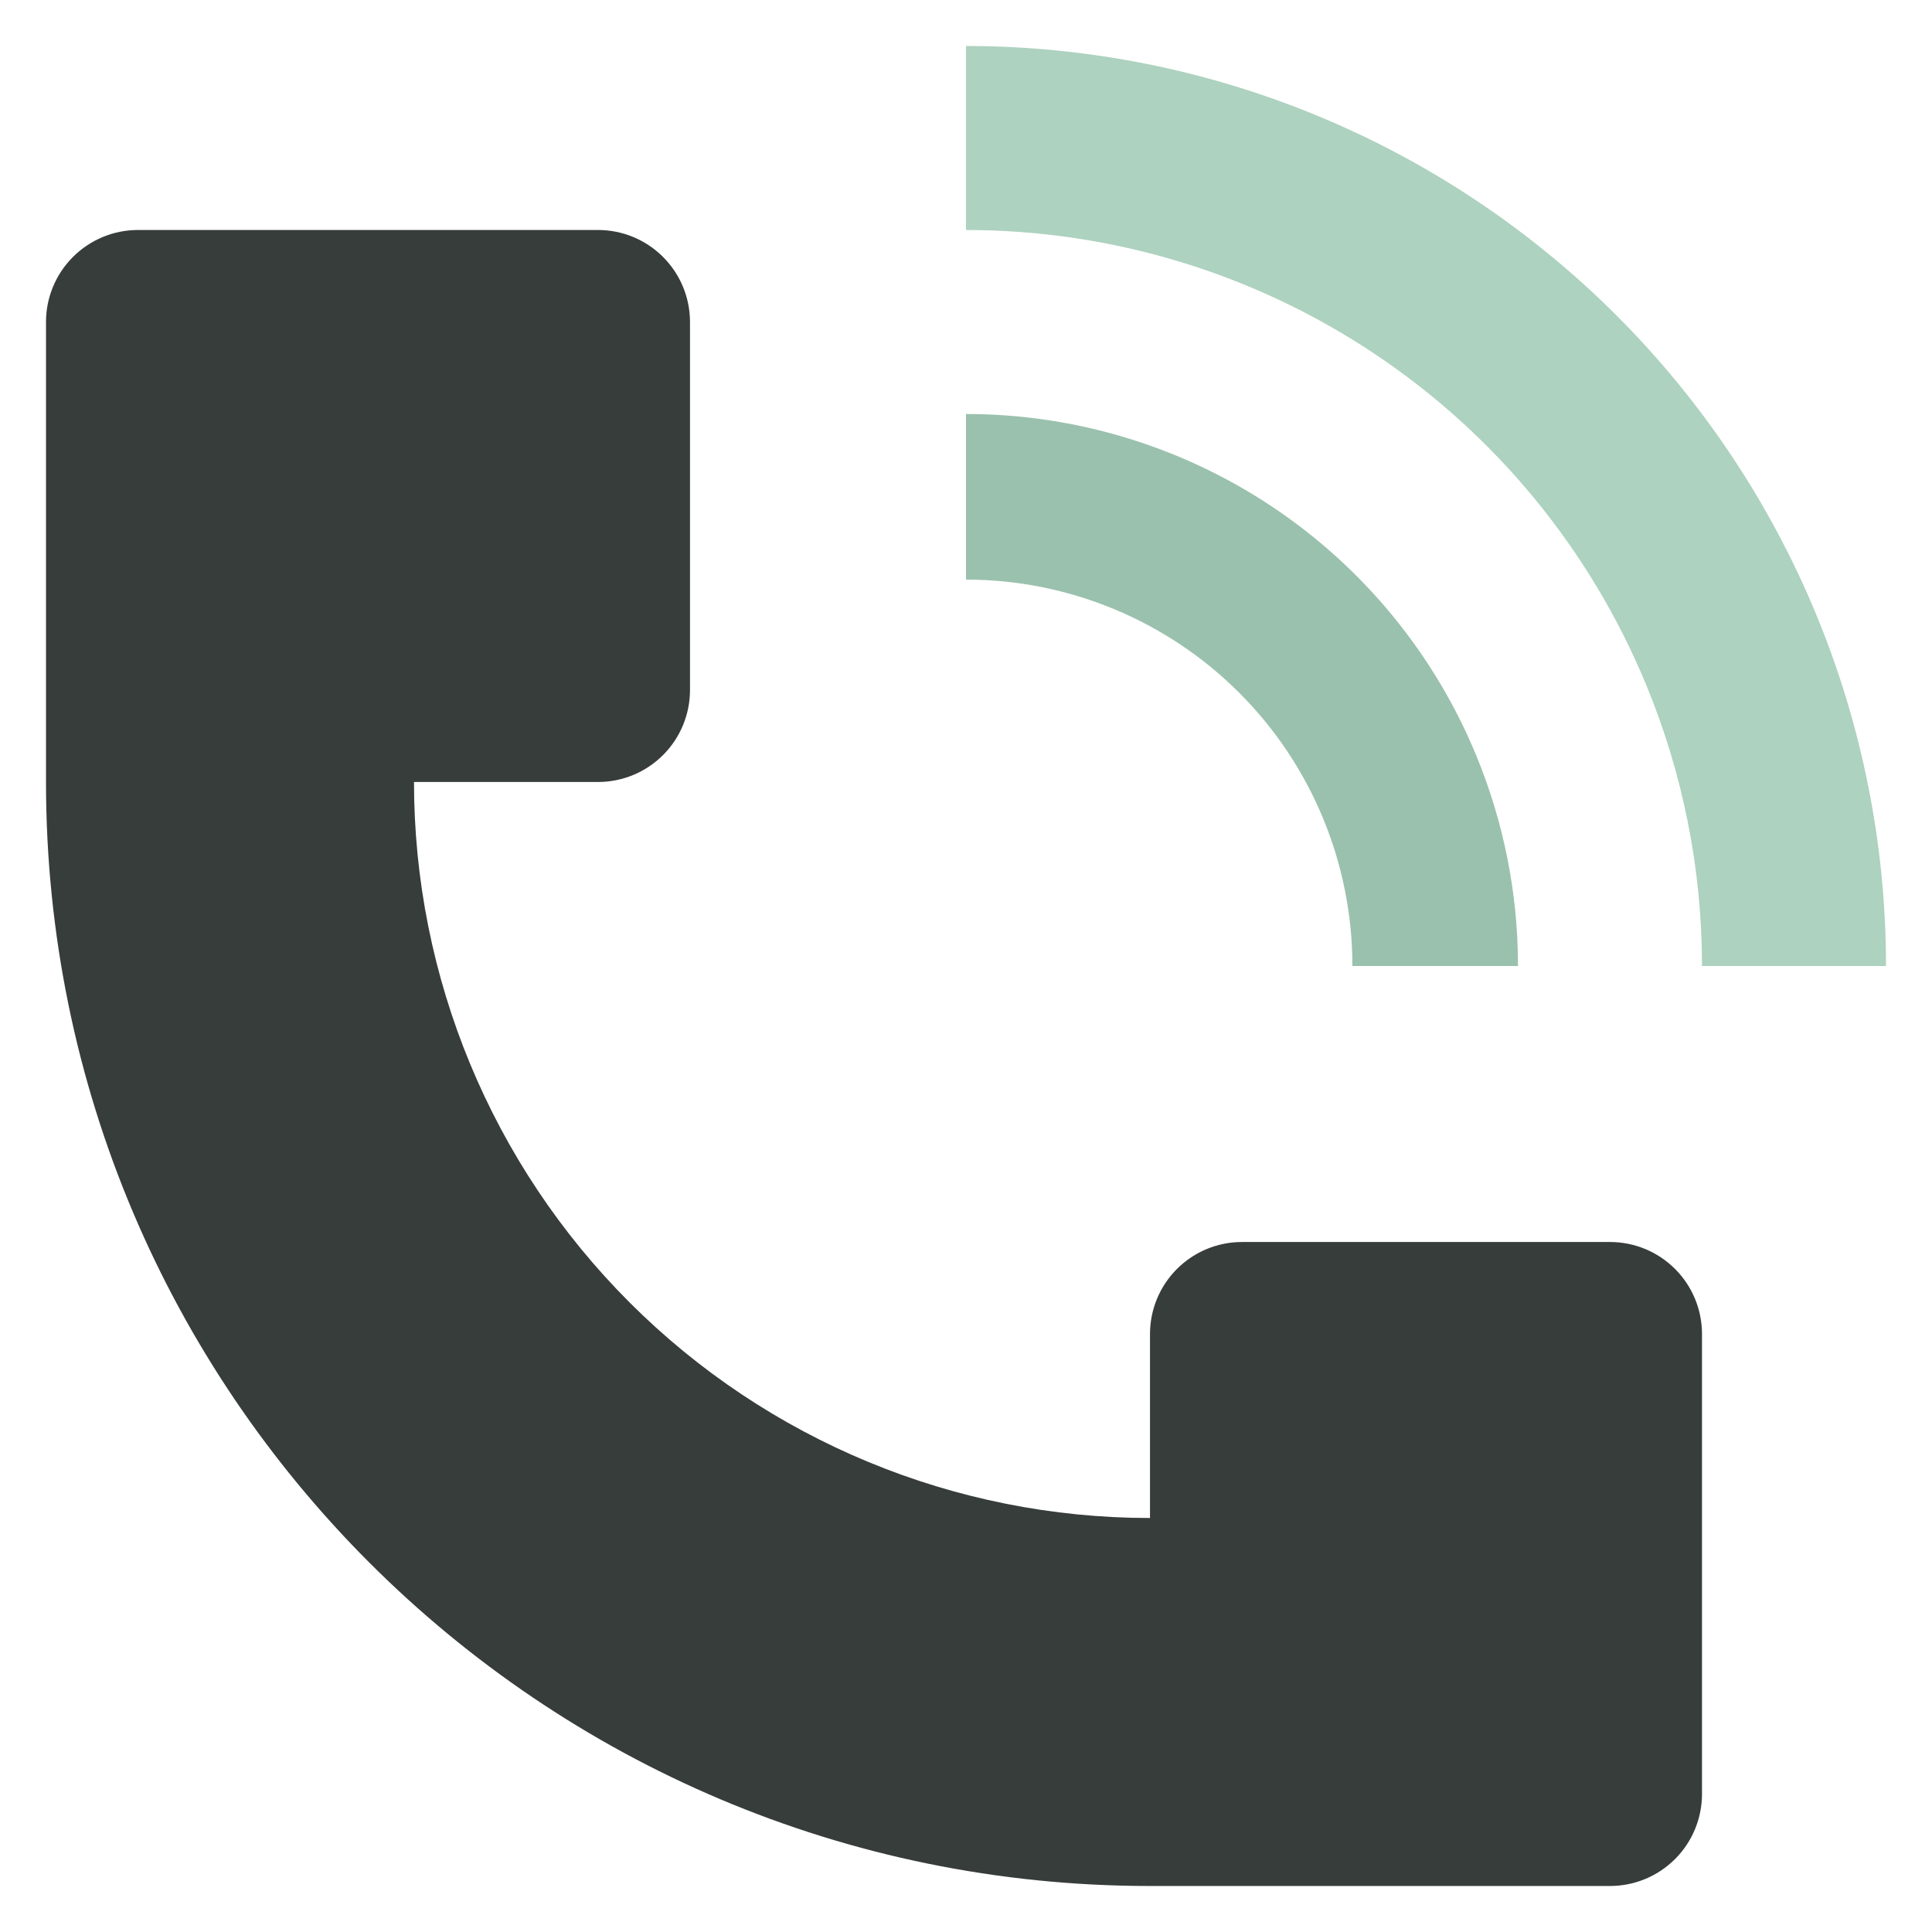 <svg width="140" height="140" viewBox="0 0 140 140" fill="none" xmlns="http://www.w3.org/2000/svg">
<path d="M3.333 56.666L3.333 23.333C3.333 21.565 4.036 19.869 5.286 18.619C6.536 17.369 8.232 16.666 10 16.666H43.333C45.102 16.666 46.797 17.369 48.047 18.619C49.298 19.869 50 21.565 50 23.333V50C50 51.768 49.298 53.464 48.047 54.714C46.797 55.964 45.102 56.666 43.333 56.666H30C30 70.811 35.619 84.377 45.621 94.379C55.623 104.381 69.189 110 83.333 110V96.666C83.333 94.898 84.036 93.203 85.286 91.953C86.536 90.702 88.232 90 90 90H116.667C118.435 90 120.131 90.702 121.381 91.953C122.631 93.203 123.333 94.898 123.333 96.666V130C123.333 131.768 122.631 133.464 121.381 134.714C120.131 135.964 118.435 136.666 116.667 136.666H83.333C39.153 136.666 3.333 100.847 3.333 56.666Z" fill="#2E3431" fill-opacity="0.95"/>
<path d="M136.667 70C136.667 61.245 134.942 52.576 131.592 44.488C128.242 36.399 123.331 29.05 117.14 22.86C110.95 16.669 103.601 11.758 95.512 8.408C87.424 5.058 78.755 3.333 70 3.333V16.667C80.548 16.666 90.859 19.794 99.629 25.654C108.4 31.513 115.236 39.842 119.273 49.587C121.954 56.058 123.334 62.995 123.333 70H136.667Z" fill="#ADD2BF"/>
<path d="M106.953 54.693C108.964 59.546 109.999 64.747 110 70H98C98 62.574 95.05 55.452 89.799 50.201C84.548 44.95 77.426 42 70 42V30C77.911 30 85.644 32.347 92.222 36.742C98.799 41.137 103.926 47.385 106.953 54.693Z" fill="#9AC1AD"/>
</svg>
